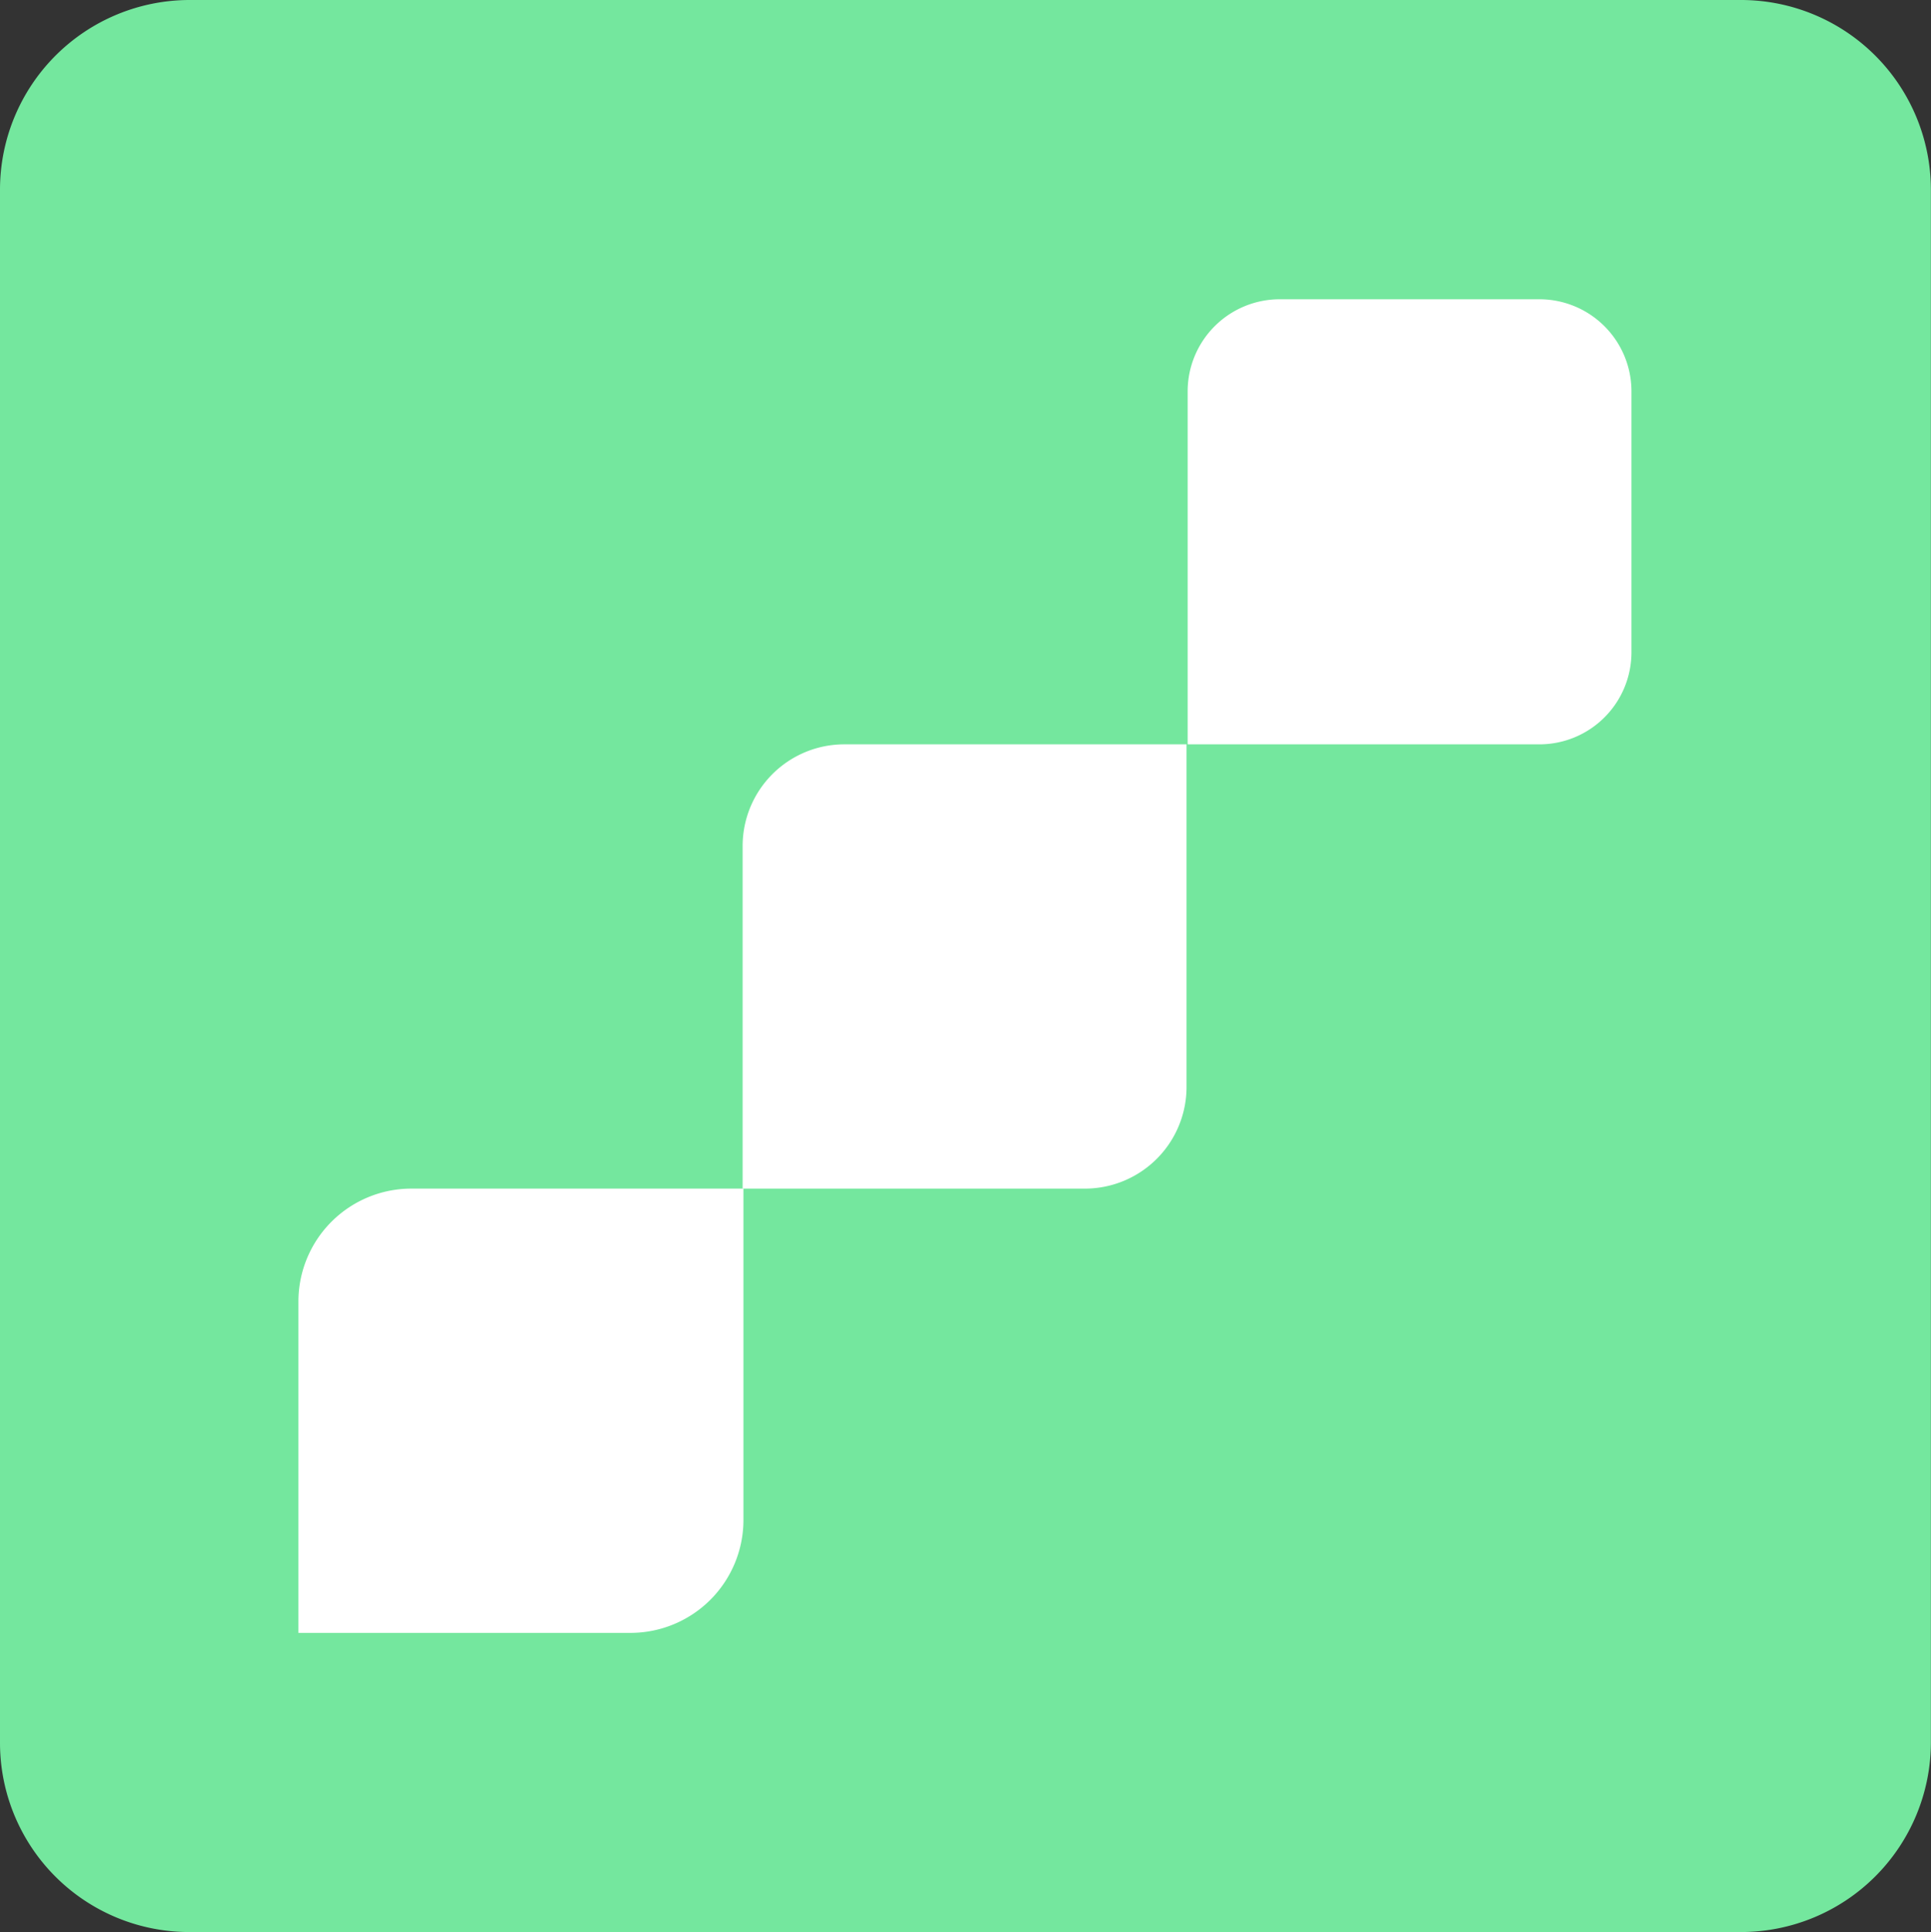 <svg xmlns="http://www.w3.org/2000/svg" width="18.992" height="19" viewBox="0 0 18.992 19"><rect x="0" y="0" width="18.992" height="19" fill="#333333" stroke="none"/><g id="payamavalogo" transform="translate(-0.3 -1)"><g id="Group_530" data-name="Group 530" transform="translate(0.3 1)"><path id="Path_2765" data-name="Path 2765" d="M2.157,20H17.426a1.868,1.868,0,0,0,1.865-1.865V2.865A1.868,1.868,0,0,0,17.426,1H2.157A1.866,1.866,0,0,0,.3,2.865V18.135A1.861,1.861,0,0,0,2.157,20Z" transform="translate(-0.3 -1)" fill="#74e79e"></path></g><g id="Group_534" data-name="Group 534" transform="translate(3.235 3.943)"><g id="Group_531" data-name="Group 531" transform="translate(8.746)"><path id="Path_2766" data-name="Path 2766" d="M141.2,40.877h3.465a.906.906,0,0,0,.9-.9V37.4a.906.906,0,0,0-.9-.9H142.1a.906.906,0,0,0-.9.9Z" transform="translate(-141.2 -36.5)" fill="#fff"></path></g><g id="Group_532" data-name="Group 532" transform="translate(4.369 4.377)"><path id="Path_2767" data-name="Path 2767" d="M88.4,93.669h3.366a1,1,0,0,0,1-1V89.3H89.4a1,1,0,0,0-1,1v3.366Z" transform="translate(-88.4 -89.3)" fill="#fff"></path></g><g id="Group_533" data-name="Group 533" transform="translate(0 8.746)"><path id="Path_2768" data-name="Path 2768" d="M35.7,146.369h3.266a1.111,1.111,0,0,0,1.111-1.111V142H36.811a1.111,1.111,0,0,0-1.111,1.111Z" transform="translate(-35.7 -142)" fill="#fff"></path></g></g></g></svg>